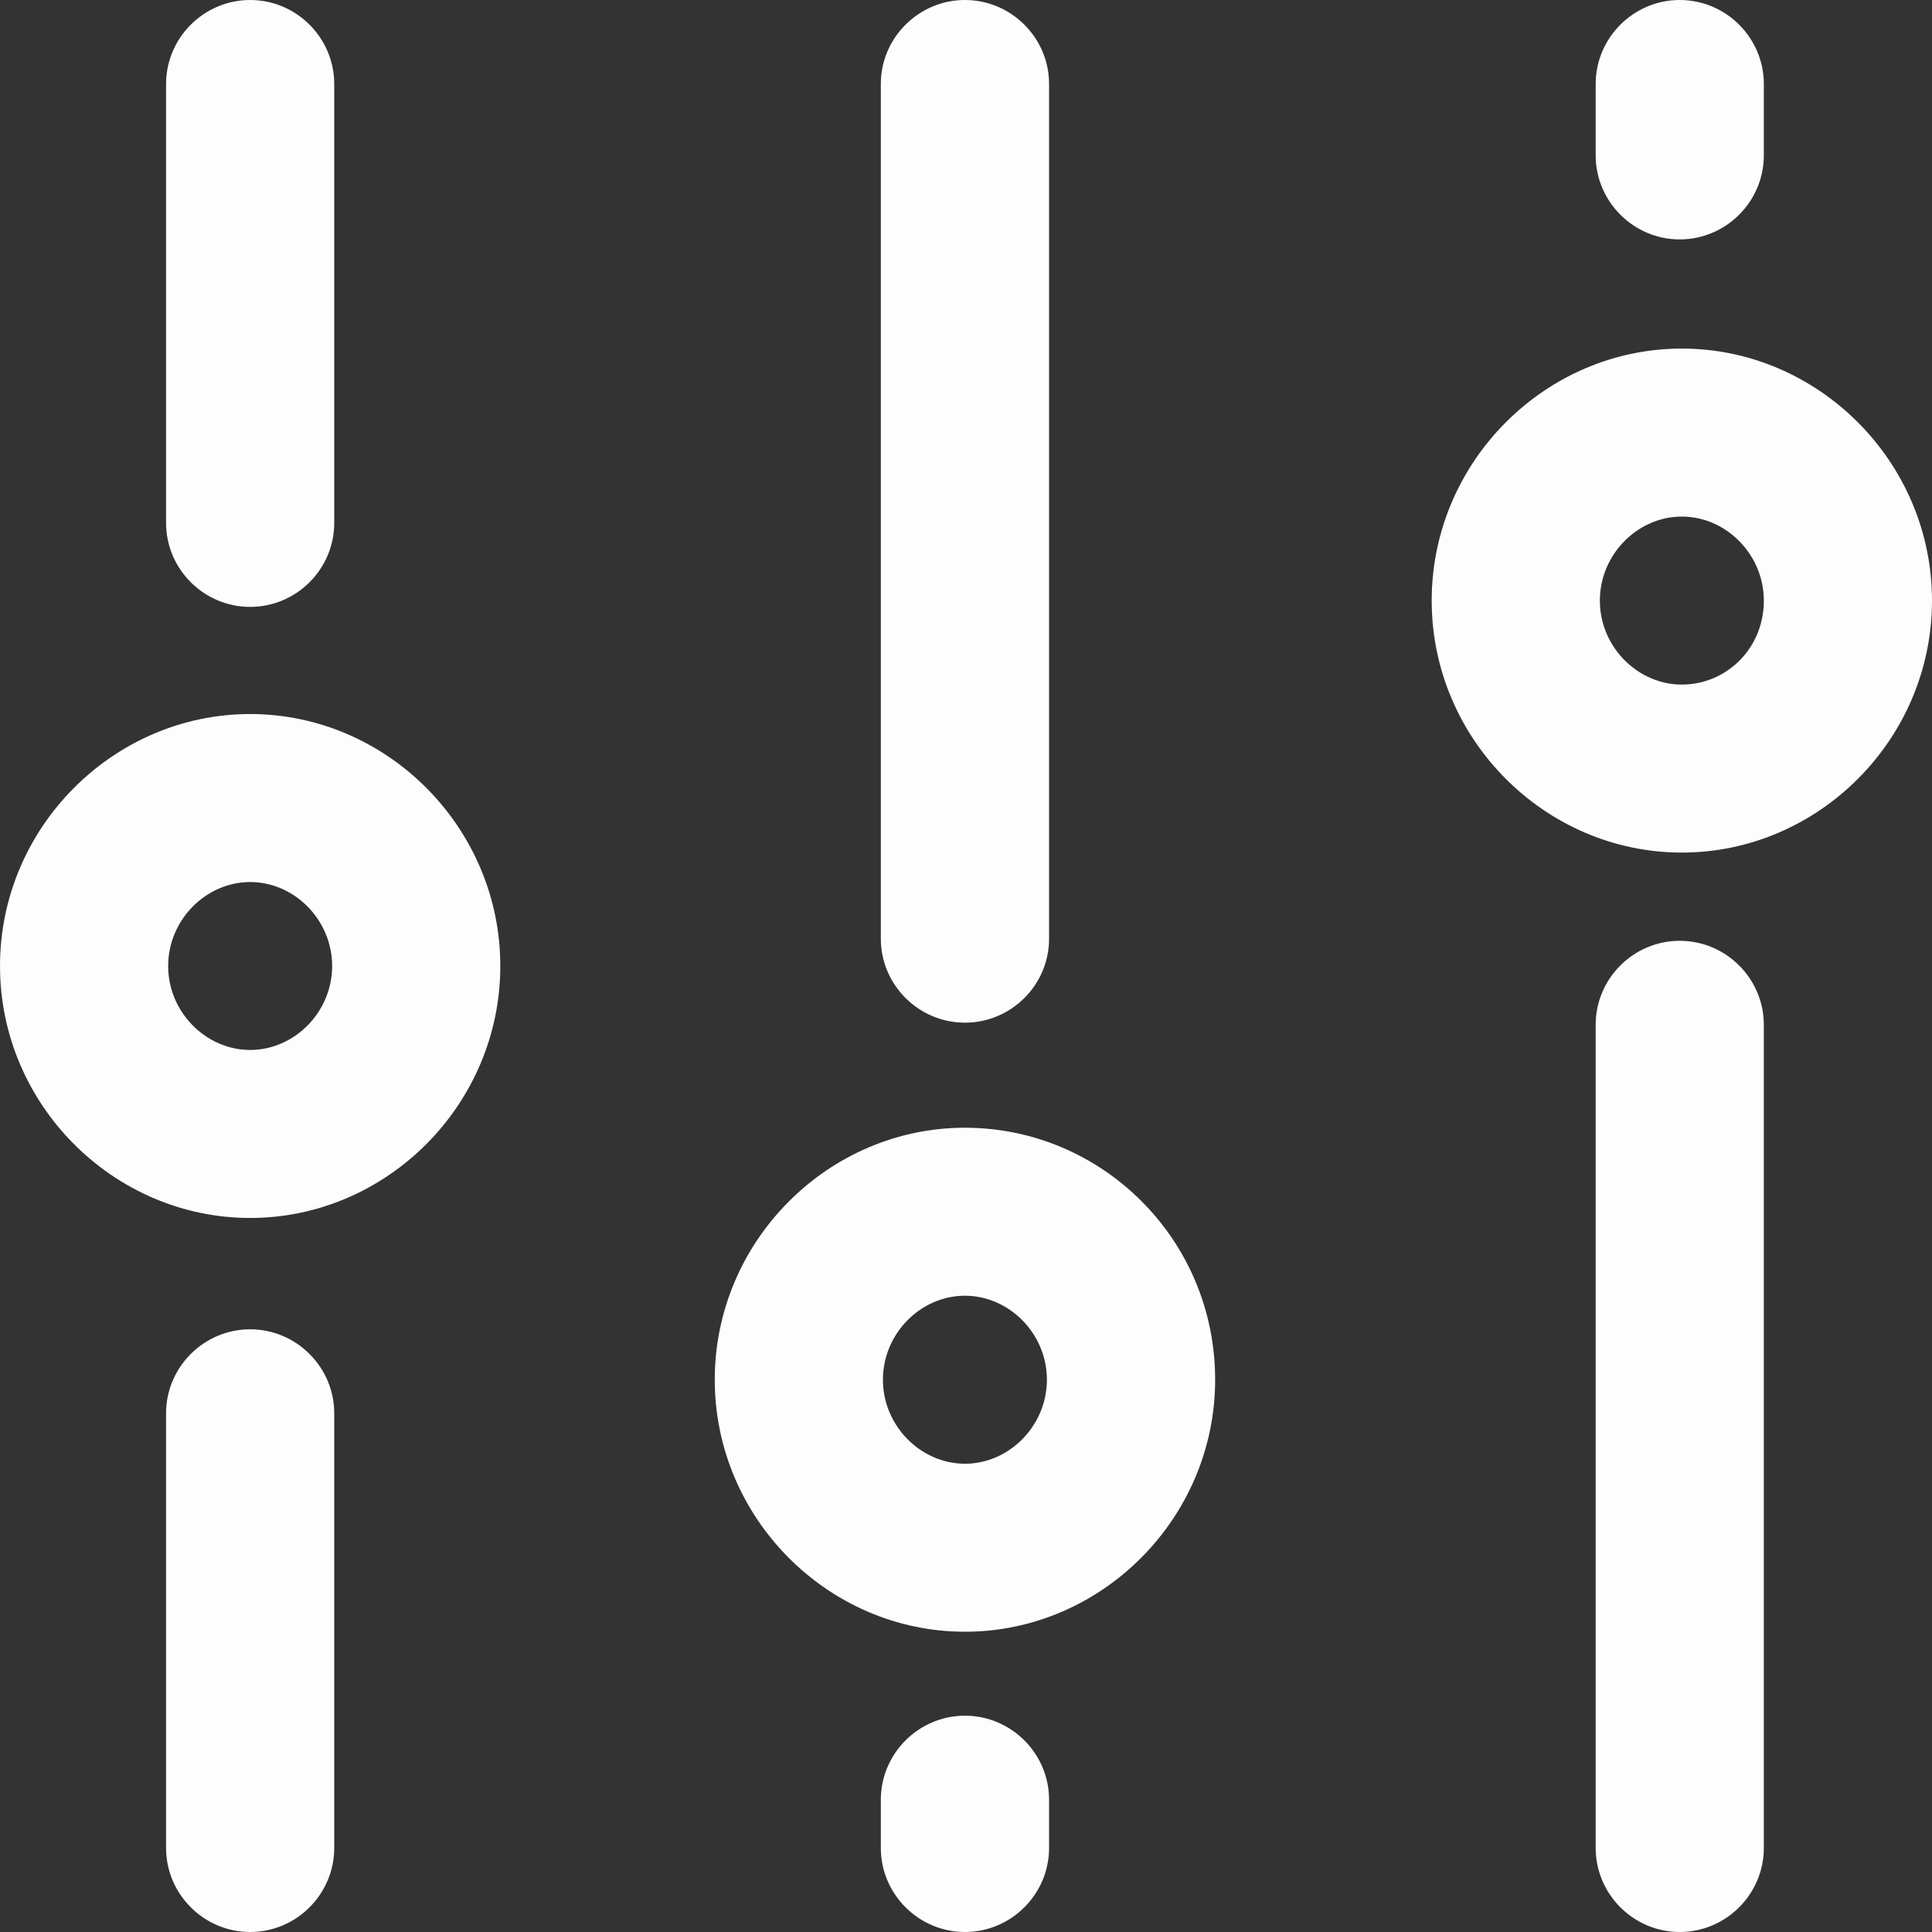 <svg width="24" height="24" viewBox="0 0 24 24" fill="none" xmlns="http://www.w3.org/2000/svg">
<rect x="0" y="0" width="24" height="24" fill="#333333" stroke="none"/>
<path d="M21.911 12.73V22.956C21.911 23.53 21.441 24 20.866 24C20.292 24 19.822 23.53 19.822 22.956V12.73C19.822 12.156 20.292 11.687 20.866 11.687C21.441 11.687 21.911 12.156 21.911 12.73ZM20.866 2.974C21.441 2.974 21.911 2.504 21.911 1.93V1.043C21.911 0.47 21.441 0 20.866 0C20.292 0 19.822 0.47 19.822 1.043V1.93C19.822 2.504 20.292 2.974 20.866 2.974ZM6.215 12C6.215 13.722 4.805 15.13 3.108 15.13C1.41 15.13 -6.37582e-06 13.722 -6.37582e-06 12C-6.37582e-06 10.278 1.41 8.87 3.108 8.87C4.805 8.87 6.215 10.278 6.215 12ZM4.126 12C4.126 11.426 3.656 10.957 3.108 10.957C2.559 10.957 2.089 11.426 2.089 12C2.089 12.574 2.559 13.043 3.108 13.043C3.656 13.043 4.126 12.574 4.126 12ZM15.095 17.139C15.095 18.861 13.684 20.27 11.987 20.27C10.289 20.27 8.879 18.861 8.879 17.139C8.879 15.417 10.289 14.009 11.987 14.009C13.684 14.009 15.095 15.391 15.095 17.139ZM13.005 17.139C13.005 16.565 12.535 16.096 11.987 16.096C11.438 16.096 10.968 16.565 10.968 17.139C10.968 17.713 11.438 18.183 11.987 18.183C12.535 18.183 13.005 17.713 13.005 17.139ZM24 7.461C24 9.183 22.59 10.591 20.892 10.591C19.195 10.591 17.785 9.183 17.785 7.461C17.785 5.739 19.195 4.33 20.892 4.33C22.59 4.33 24 5.739 24 7.461ZM21.911 7.461C21.911 6.887 21.441 6.417 20.892 6.417C20.344 6.417 19.874 6.887 19.874 7.461C19.874 8.035 20.344 8.504 20.892 8.504C21.441 8.504 21.911 8.061 21.911 7.461ZM11.987 21.313C11.412 21.313 10.942 21.783 10.942 22.357V22.956C10.942 23.53 11.412 24 11.987 24C12.562 24 13.032 23.53 13.032 22.956V22.357C13.032 21.783 12.562 21.313 11.987 21.313ZM11.987 12.704C12.562 12.704 13.032 12.235 13.032 11.661V1.043C13.032 0.47 12.562 0 11.987 0C11.412 0 10.942 0.47 10.942 1.043V11.661C10.942 12.235 11.412 12.704 11.987 12.704ZM3.108 16.513C2.533 16.513 2.063 16.983 2.063 17.556V22.956C2.063 23.53 2.533 24 3.108 24C3.682 24 4.152 23.53 4.152 22.956V17.556C4.152 16.983 3.682 16.513 3.108 16.513ZM3.108 7.539C3.682 7.539 4.152 7.07 4.152 6.496V1.043C4.152 0.47 3.682 0 3.108 0C2.533 0 2.063 0.47 2.063 1.043V6.496C2.063 7.07 2.533 7.539 3.108 7.539Z" fill="#FDFDFD"/>
</svg>
